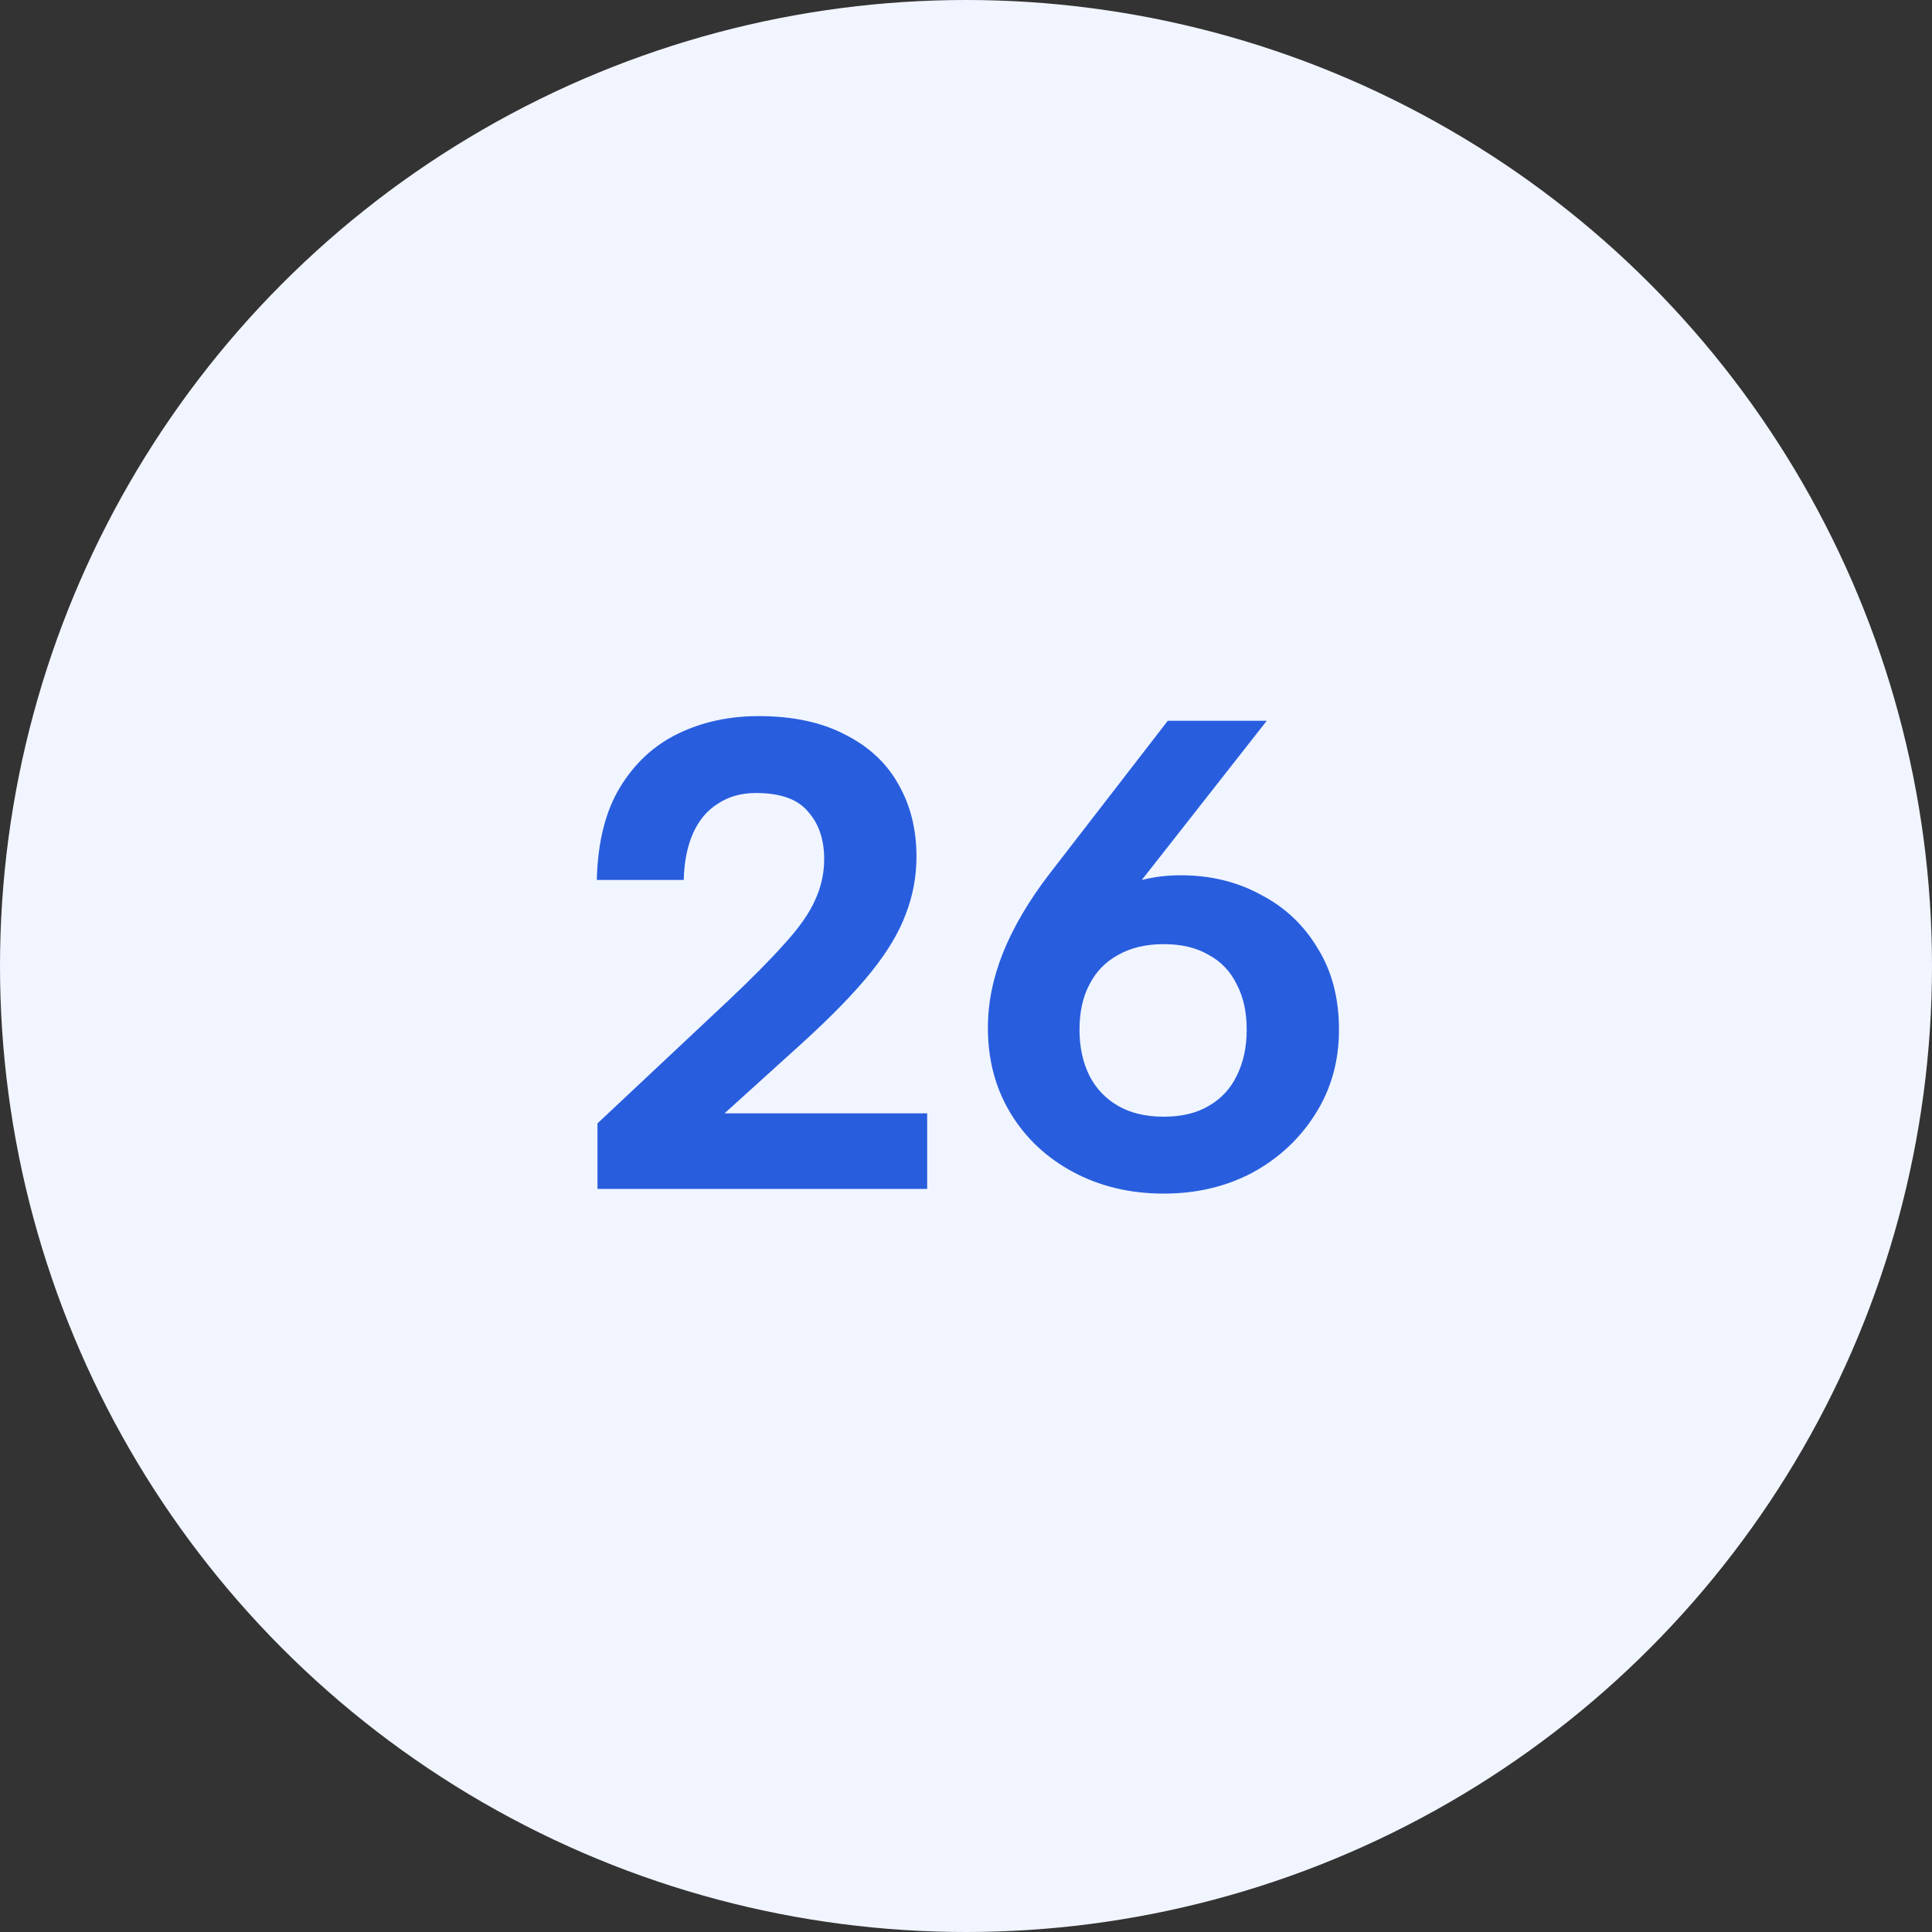 <?xml version="1.0" encoding="UTF-8"?> <svg xmlns="http://www.w3.org/2000/svg" width="52" height="52" viewBox="0 0 52 52" fill="none"><rect x="0" y="0" width="52" height="52" fill="#333333" stroke="none"/> <circle cx="26" cy="26" r="26" fill="#F1F5FF"></circle> <path d="M16.081 30.236L19.591 26.942C20.239 26.33 20.749 25.814 21.121 25.394C21.505 24.974 21.775 24.59 21.931 24.242C22.099 23.882 22.183 23.51 22.183 23.126C22.183 22.598 22.039 22.172 21.751 21.848C21.475 21.512 21.007 21.344 20.347 21.344C19.951 21.344 19.609 21.44 19.321 21.632C19.033 21.812 18.811 22.076 18.655 22.424C18.499 22.772 18.415 23.192 18.403 23.684H16.063C16.087 22.664 16.297 21.83 16.693 21.182C17.089 20.534 17.611 20.054 18.259 19.742C18.907 19.43 19.627 19.274 20.419 19.274C21.343 19.274 22.123 19.442 22.759 19.778C23.395 20.102 23.869 20.546 24.181 21.11C24.505 21.674 24.667 22.322 24.667 23.054C24.667 23.594 24.571 24.11 24.379 24.602C24.199 25.094 23.887 25.616 23.443 26.168C22.999 26.72 22.381 27.356 21.589 28.076L19.501 29.966H24.955V32H16.081V30.236ZM31.323 32.126C30.423 32.126 29.613 31.934 28.893 31.55C28.173 31.166 27.609 30.638 27.201 29.966C26.793 29.294 26.589 28.526 26.589 27.662C26.589 26.99 26.727 26.312 27.003 25.628C27.279 24.944 27.693 24.242 28.245 23.522L31.431 19.4H34.095L30.351 24.17L28.011 26.654C28.227 25.706 28.671 24.956 29.343 24.404C30.015 23.84 30.825 23.558 31.773 23.558C32.577 23.558 33.297 23.732 33.933 24.08C34.581 24.416 35.091 24.896 35.463 25.52C35.847 26.132 36.039 26.864 36.039 27.716C36.039 28.568 35.823 29.33 35.391 30.002C34.971 30.662 34.407 31.184 33.699 31.568C32.991 31.94 32.199 32.126 31.323 32.126ZM29.055 27.716C29.055 28.184 29.145 28.598 29.325 28.958C29.505 29.306 29.763 29.576 30.099 29.768C30.435 29.96 30.843 30.056 31.323 30.056C31.803 30.056 32.205 29.96 32.529 29.768C32.865 29.576 33.117 29.306 33.285 28.958C33.465 28.598 33.555 28.184 33.555 27.716C33.555 27.236 33.465 26.828 33.285 26.492C33.117 26.144 32.865 25.88 32.529 25.7C32.205 25.508 31.803 25.412 31.323 25.412C30.843 25.412 30.435 25.508 30.099 25.7C29.763 25.88 29.505 26.144 29.325 26.492C29.145 26.828 29.055 27.236 29.055 27.716Z" fill="#285EDE"></path> </svg> 